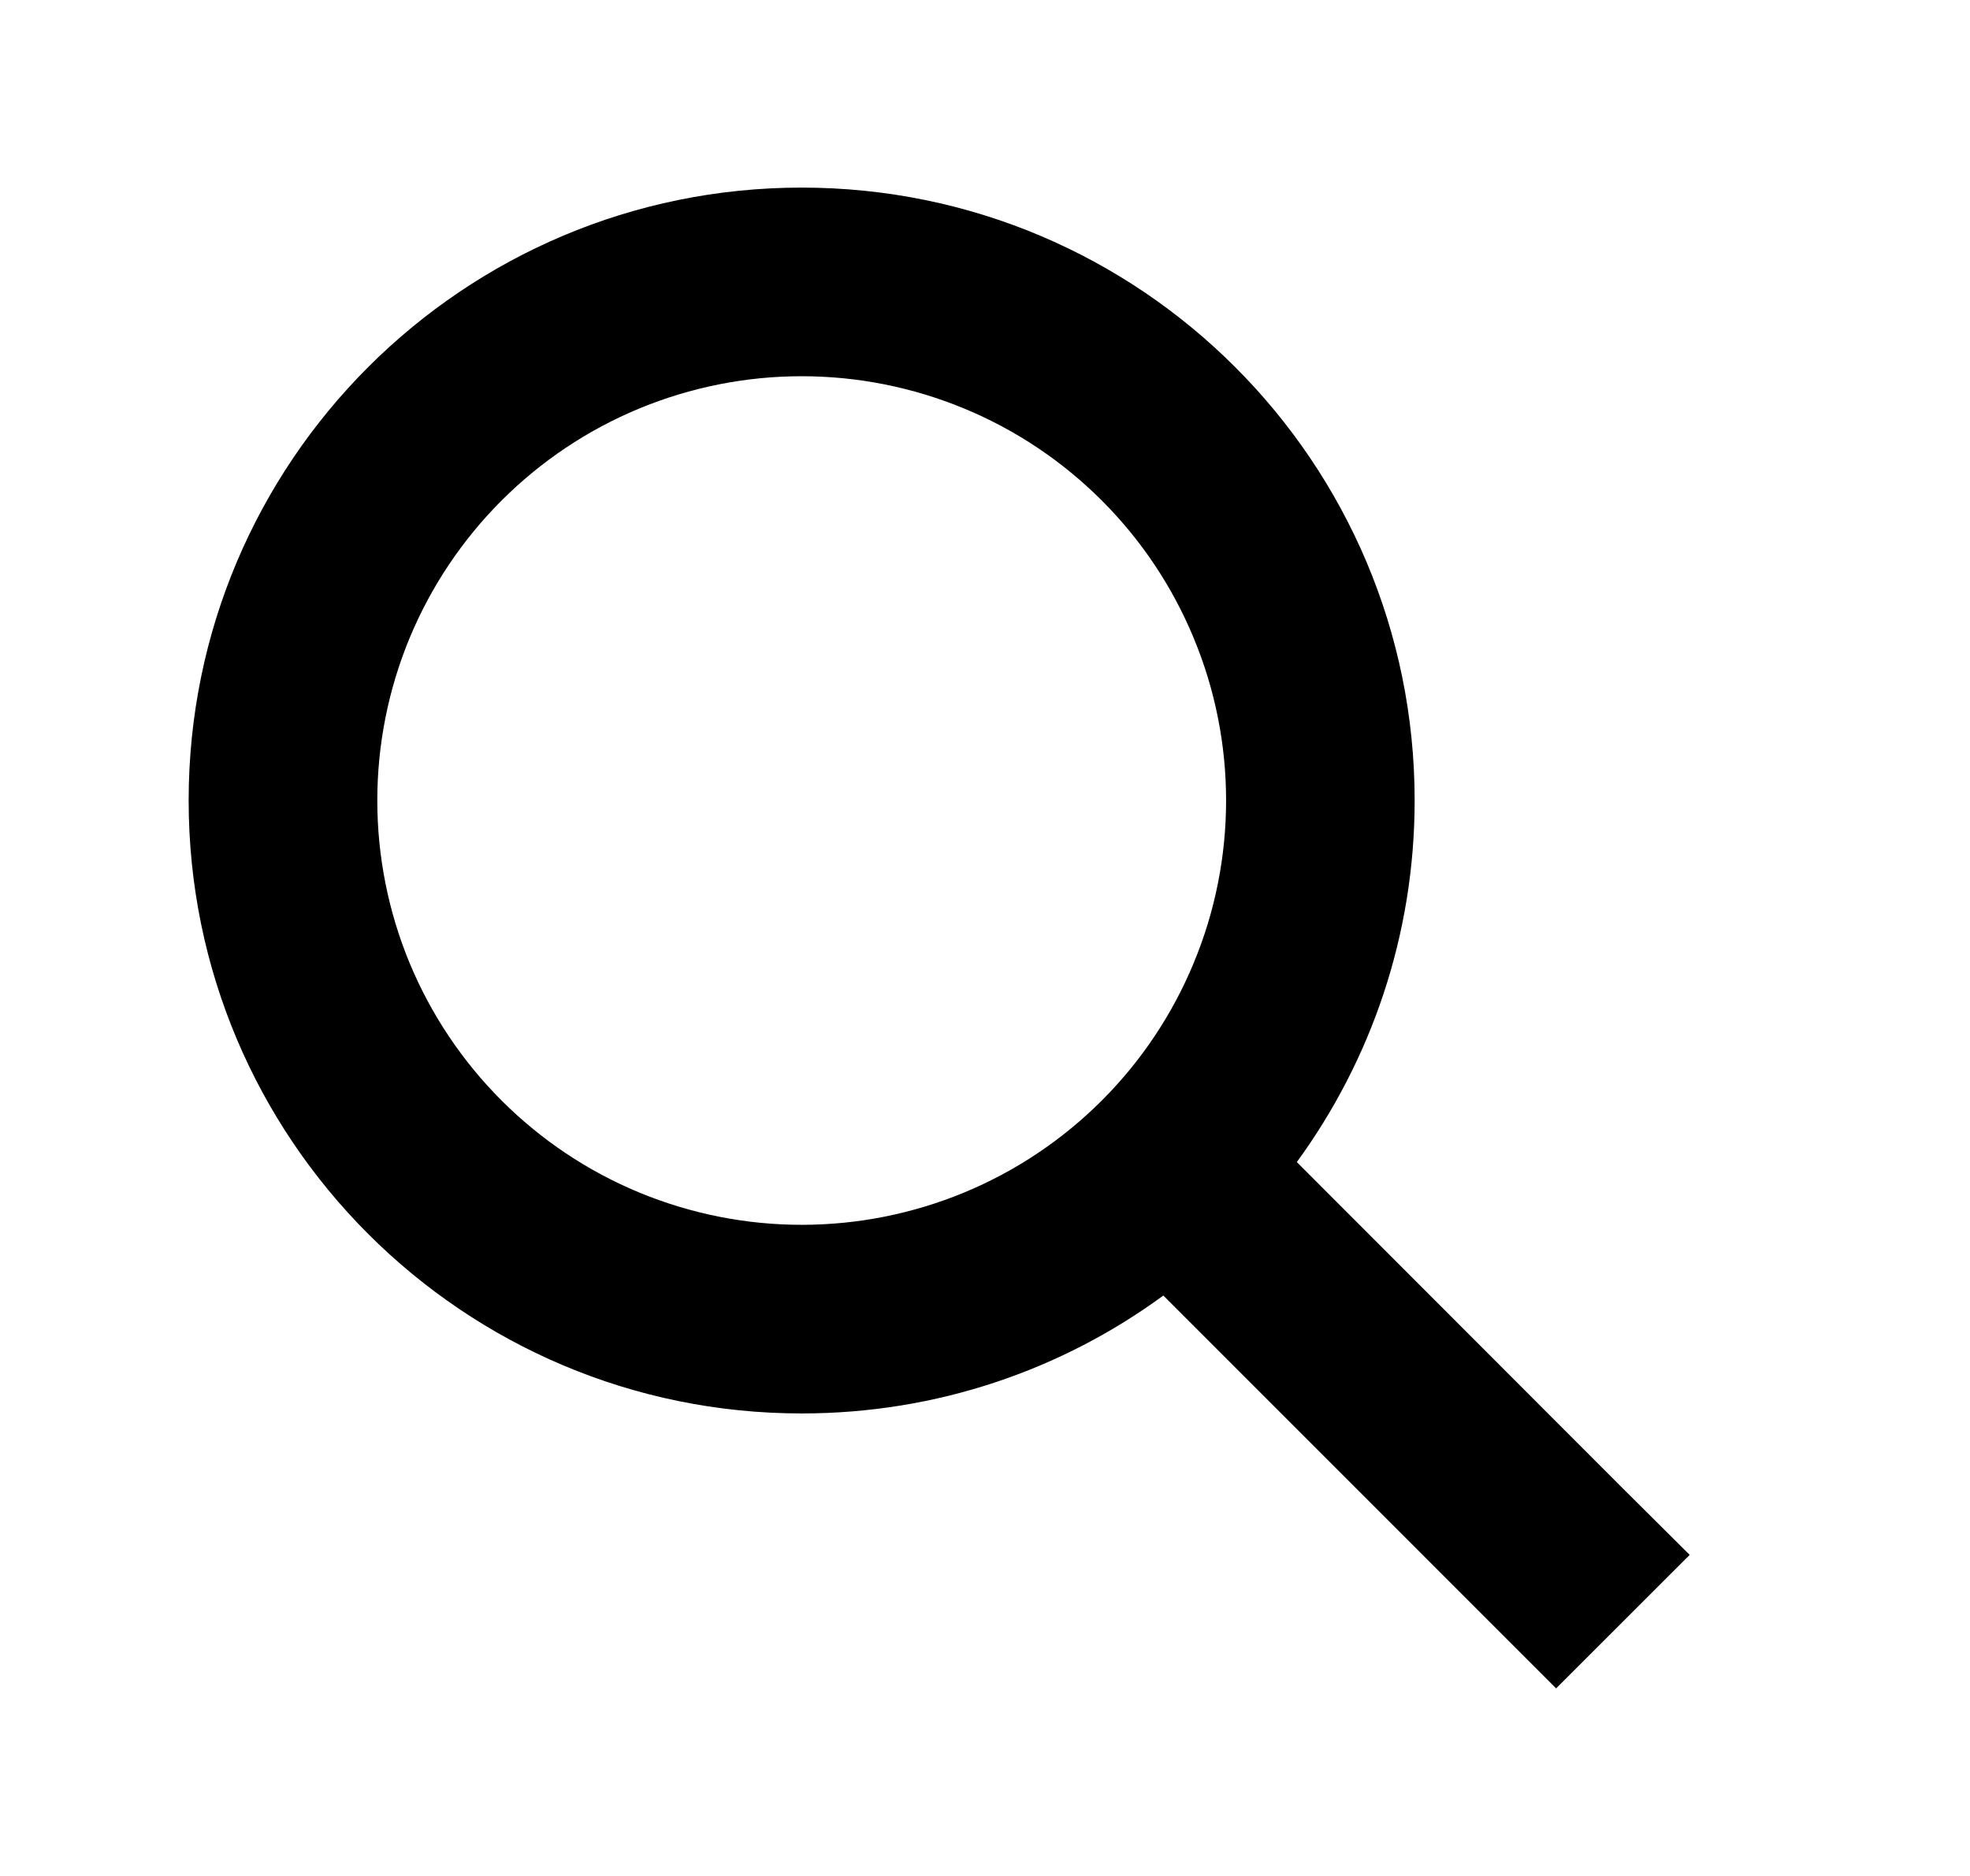 <svg width="21" height="20" viewBox="0 0 21 20" fill="none" xmlns="http://www.w3.org/2000/svg">
<g id="magnifying-glass-sharp-solid">
<path id="Vector" d="M15.08 8.534C15.08 9.976 14.612 11.309 13.824 12.389L17.298 15.867L18.012 16.577L16.588 18L15.878 17.29L12.401 13.812C11.32 14.604 9.988 15.069 8.546 15.069C4.936 15.069 2.011 12.144 2.011 8.534C2.011 4.925 4.936 2 8.546 2C12.156 2 15.08 4.925 15.08 8.534ZM8.546 13.058C9.14 13.058 9.728 12.941 10.277 12.714C10.826 12.487 11.325 12.153 11.745 11.733C12.165 11.313 12.498 10.815 12.725 10.266C12.953 9.717 13.07 9.129 13.07 8.534C13.07 7.94 12.953 7.352 12.725 6.803C12.498 6.254 12.165 5.756 11.745 5.336C11.325 4.916 10.826 4.582 10.277 4.355C9.728 4.128 9.14 4.011 8.546 4.011C7.952 4.011 7.364 4.128 6.815 4.355C6.266 4.582 5.767 4.916 5.347 5.336C4.927 5.756 4.594 6.254 4.366 6.803C4.139 7.352 4.022 7.94 4.022 8.534C4.022 9.129 4.139 9.717 4.366 10.266C4.594 10.815 4.927 11.313 5.347 11.733C5.767 12.153 6.266 12.487 6.815 12.714C7.364 12.941 7.952 13.058 8.546 13.058Z" fill="black"/>
</g>
</svg>
